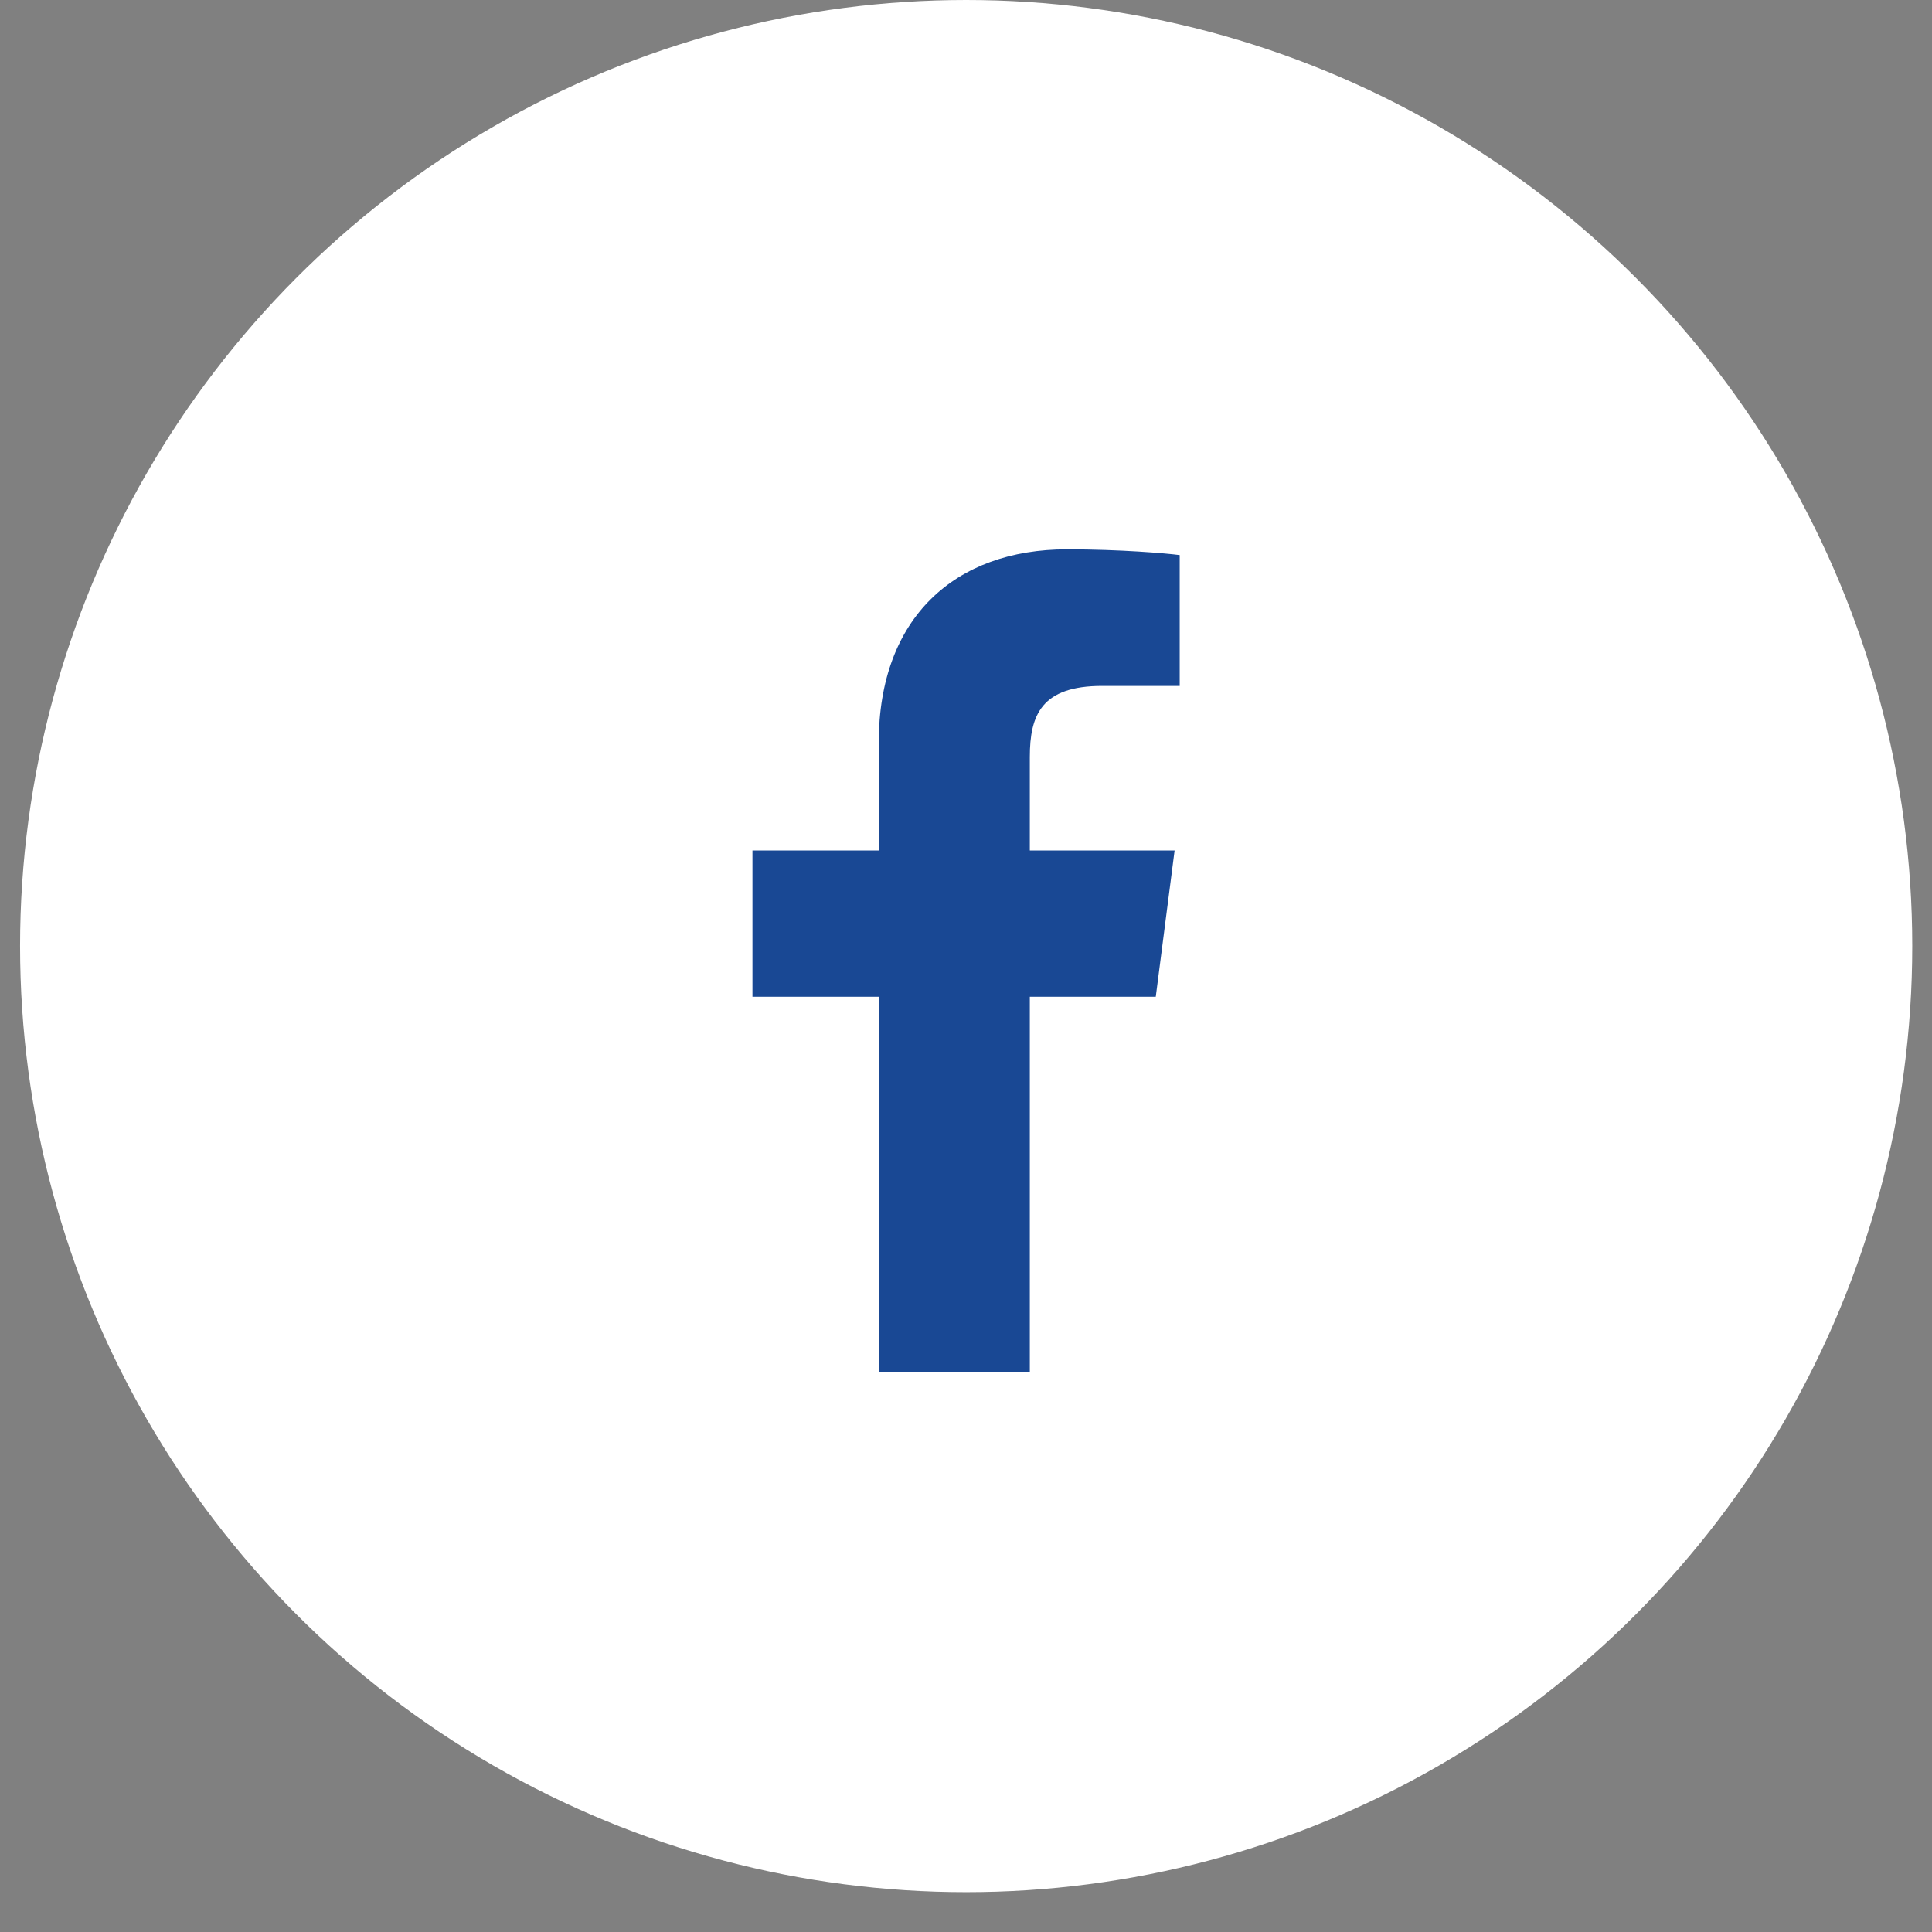 <svg width="36" height="36" viewBox="0 0 36 36" fill="none" xmlns="http://www.w3.org/2000/svg">
<rect x="0" y="0" width="36" height="36" fill="#808080" stroke="none"/>
<circle cx="18.003" cy="17.629" r="17.629" fill="white"/>
<path d="M16.374 25.567V18.573H14.021V15.848H16.374V13.838C16.374 11.506 17.799 10.236 19.88 10.236C20.876 10.236 21.733 10.31 21.982 10.343V12.781L20.539 12.781C19.408 12.781 19.189 13.319 19.189 14.108V15.848H21.887L21.536 18.573H19.189V25.567H16.374Z" fill="#194894"/>
</svg>
